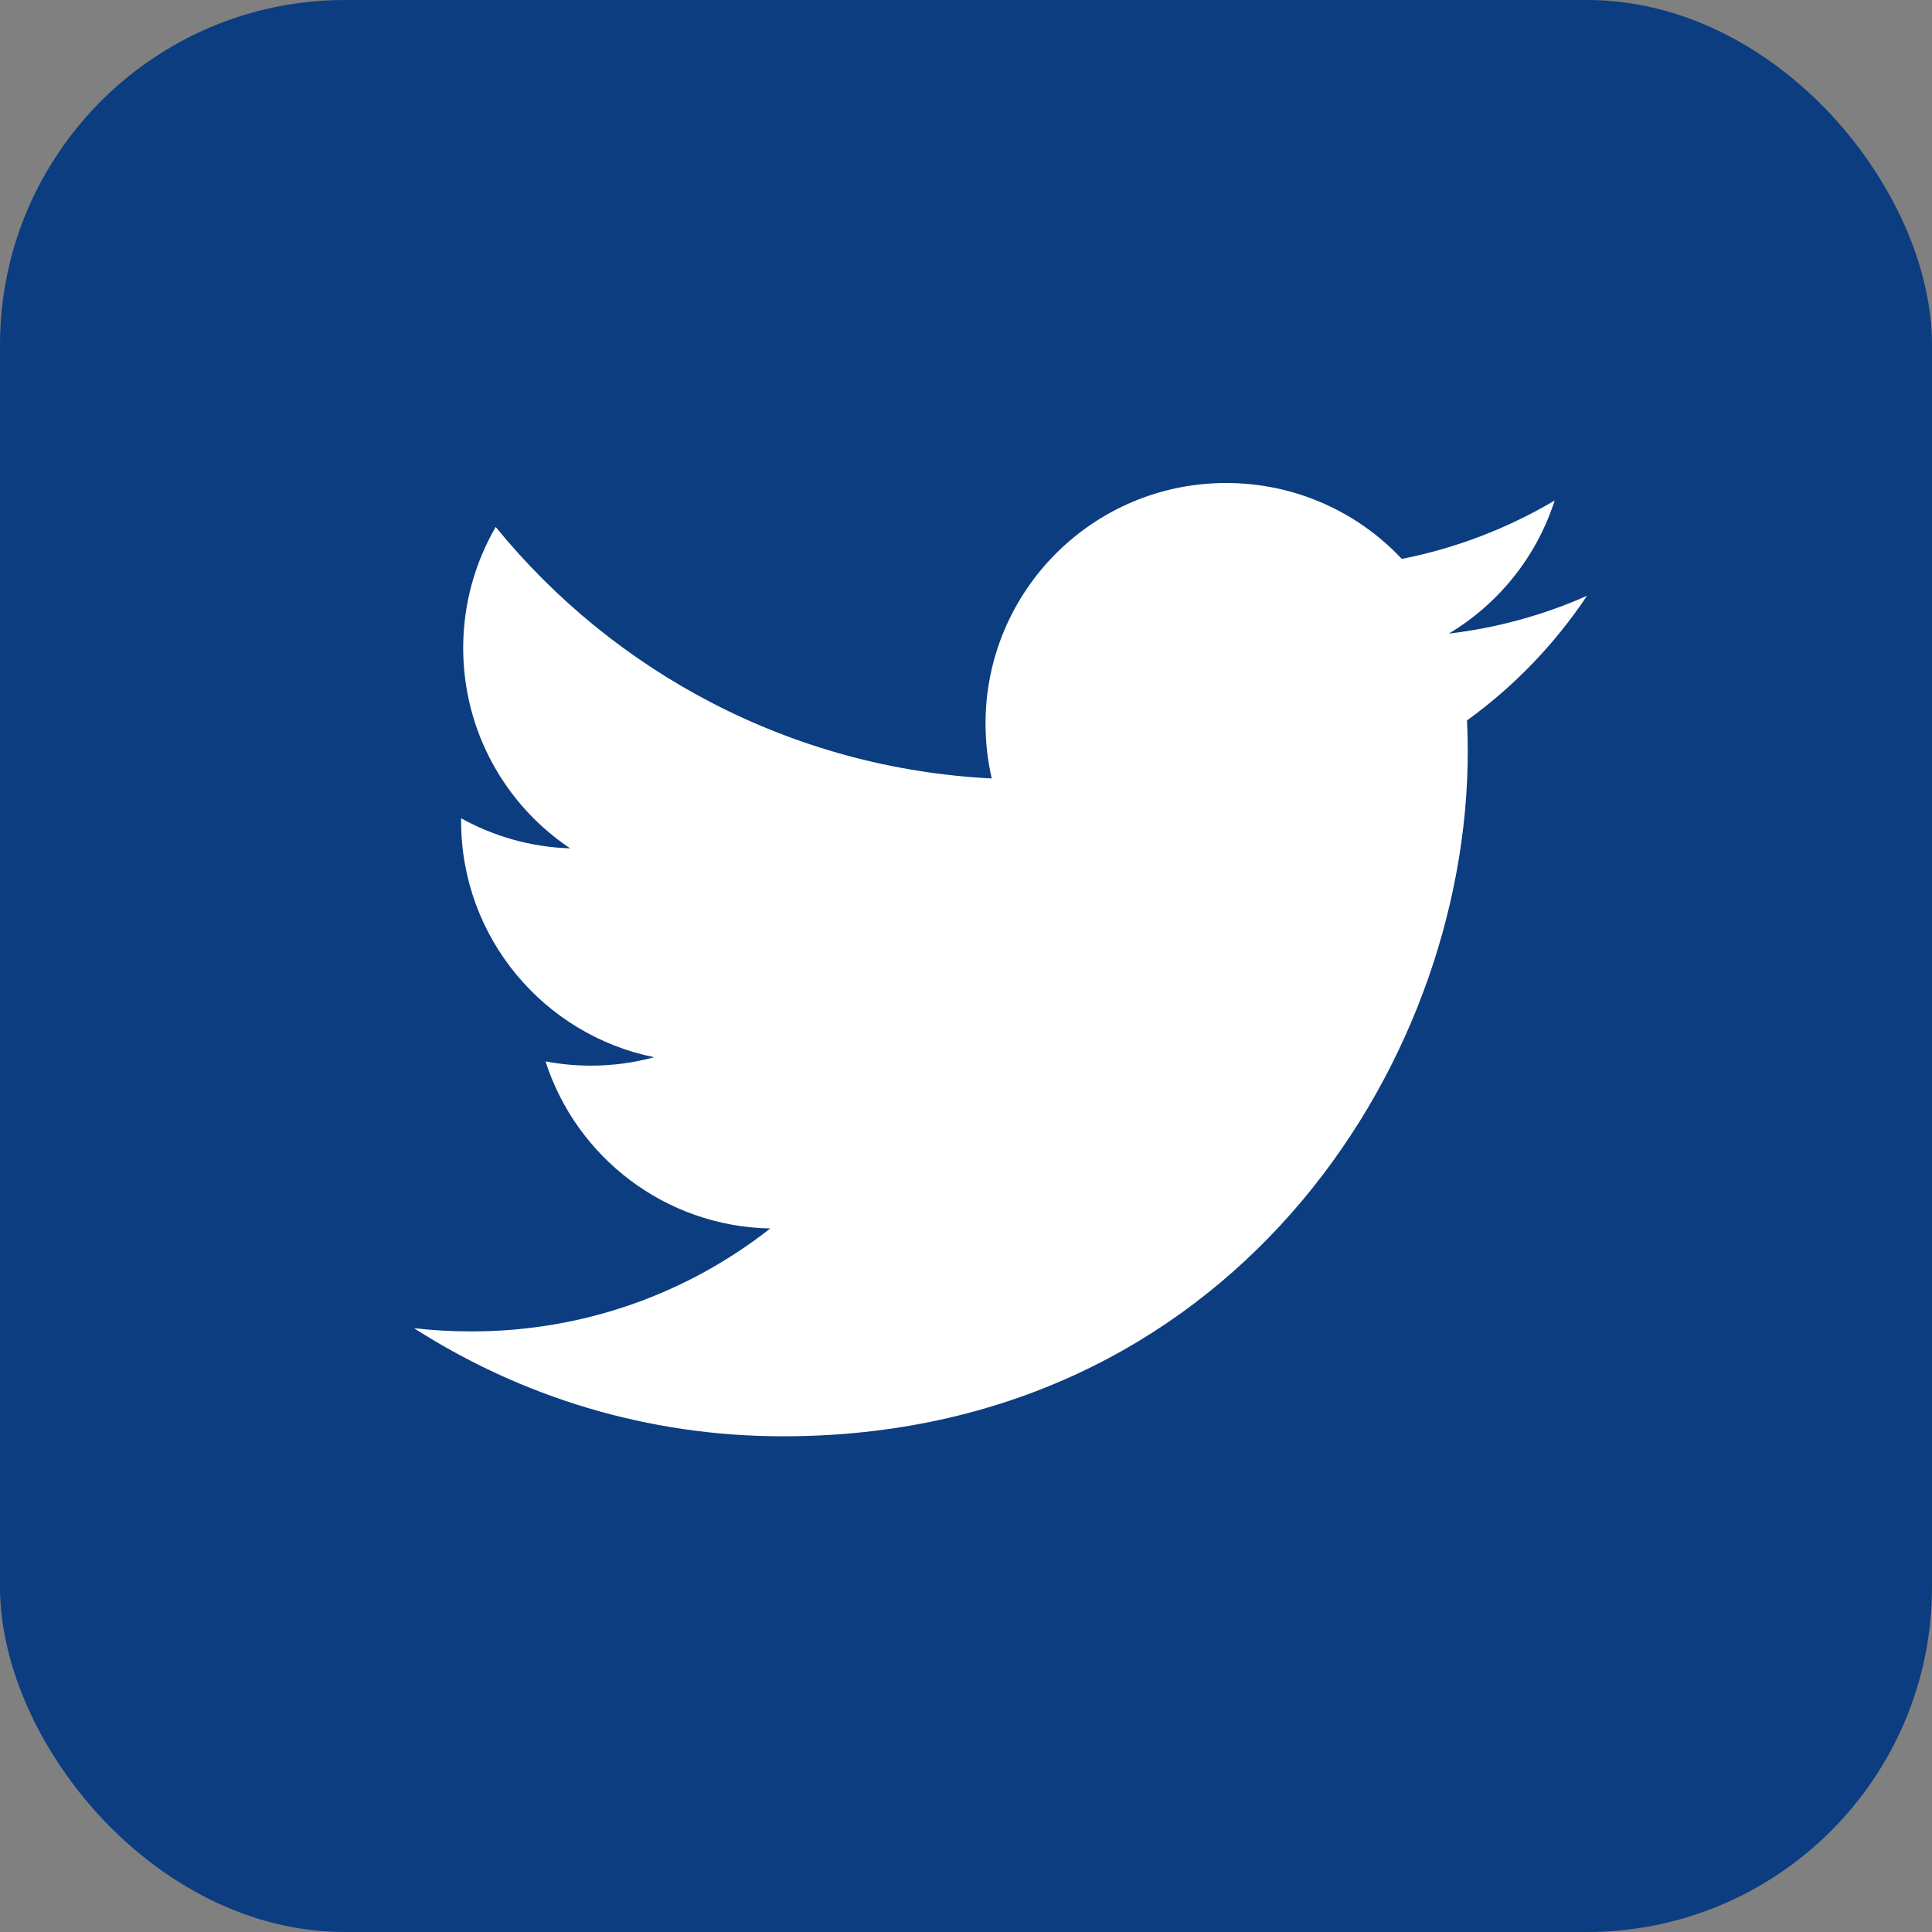 <svg width="28" height="28" viewBox="0 0 28 28" fill="none" xmlns="http://www.w3.org/2000/svg">
<rect x="0" y="0" width="28" height="28" fill="#808080" stroke="none"/>
<rect width="28" height="28" rx="5" fill="#0B3D80"/>
<path d="M21.261 10.441C21.268 10.59 21.272 10.74 21.272 10.891C21.272 15.501 17.764 20.816 11.347 20.816C9.376 20.816 7.544 20.239 6 19.249C6.274 19.28 6.551 19.296 6.832 19.296C8.468 19.296 9.97 18.741 11.163 17.804C9.638 17.775 8.35 16.768 7.906 15.382C8.119 15.423 8.337 15.444 8.563 15.444C8.881 15.444 9.189 15.402 9.481 15.322C7.887 15.001 6.683 13.592 6.683 11.902C6.683 11.888 6.683 11.873 6.683 11.859C7.154 12.12 7.691 12.277 8.263 12.295C7.328 11.67 6.713 10.601 6.713 9.391C6.713 8.752 6.885 8.153 7.184 7.637C8.904 9.748 11.475 11.136 14.373 11.282C14.314 11.026 14.283 10.761 14.283 10.487C14.283 8.561 15.844 7 17.771 7C18.774 7 19.681 7.423 20.316 8.1C21.109 7.944 21.857 7.653 22.531 7.254C22.27 8.069 21.718 8.752 20.997 9.183C21.703 9.099 22.375 8.912 23 8.635C22.533 9.335 21.942 9.949 21.261 10.441Z" fill="white"/>
</svg>
